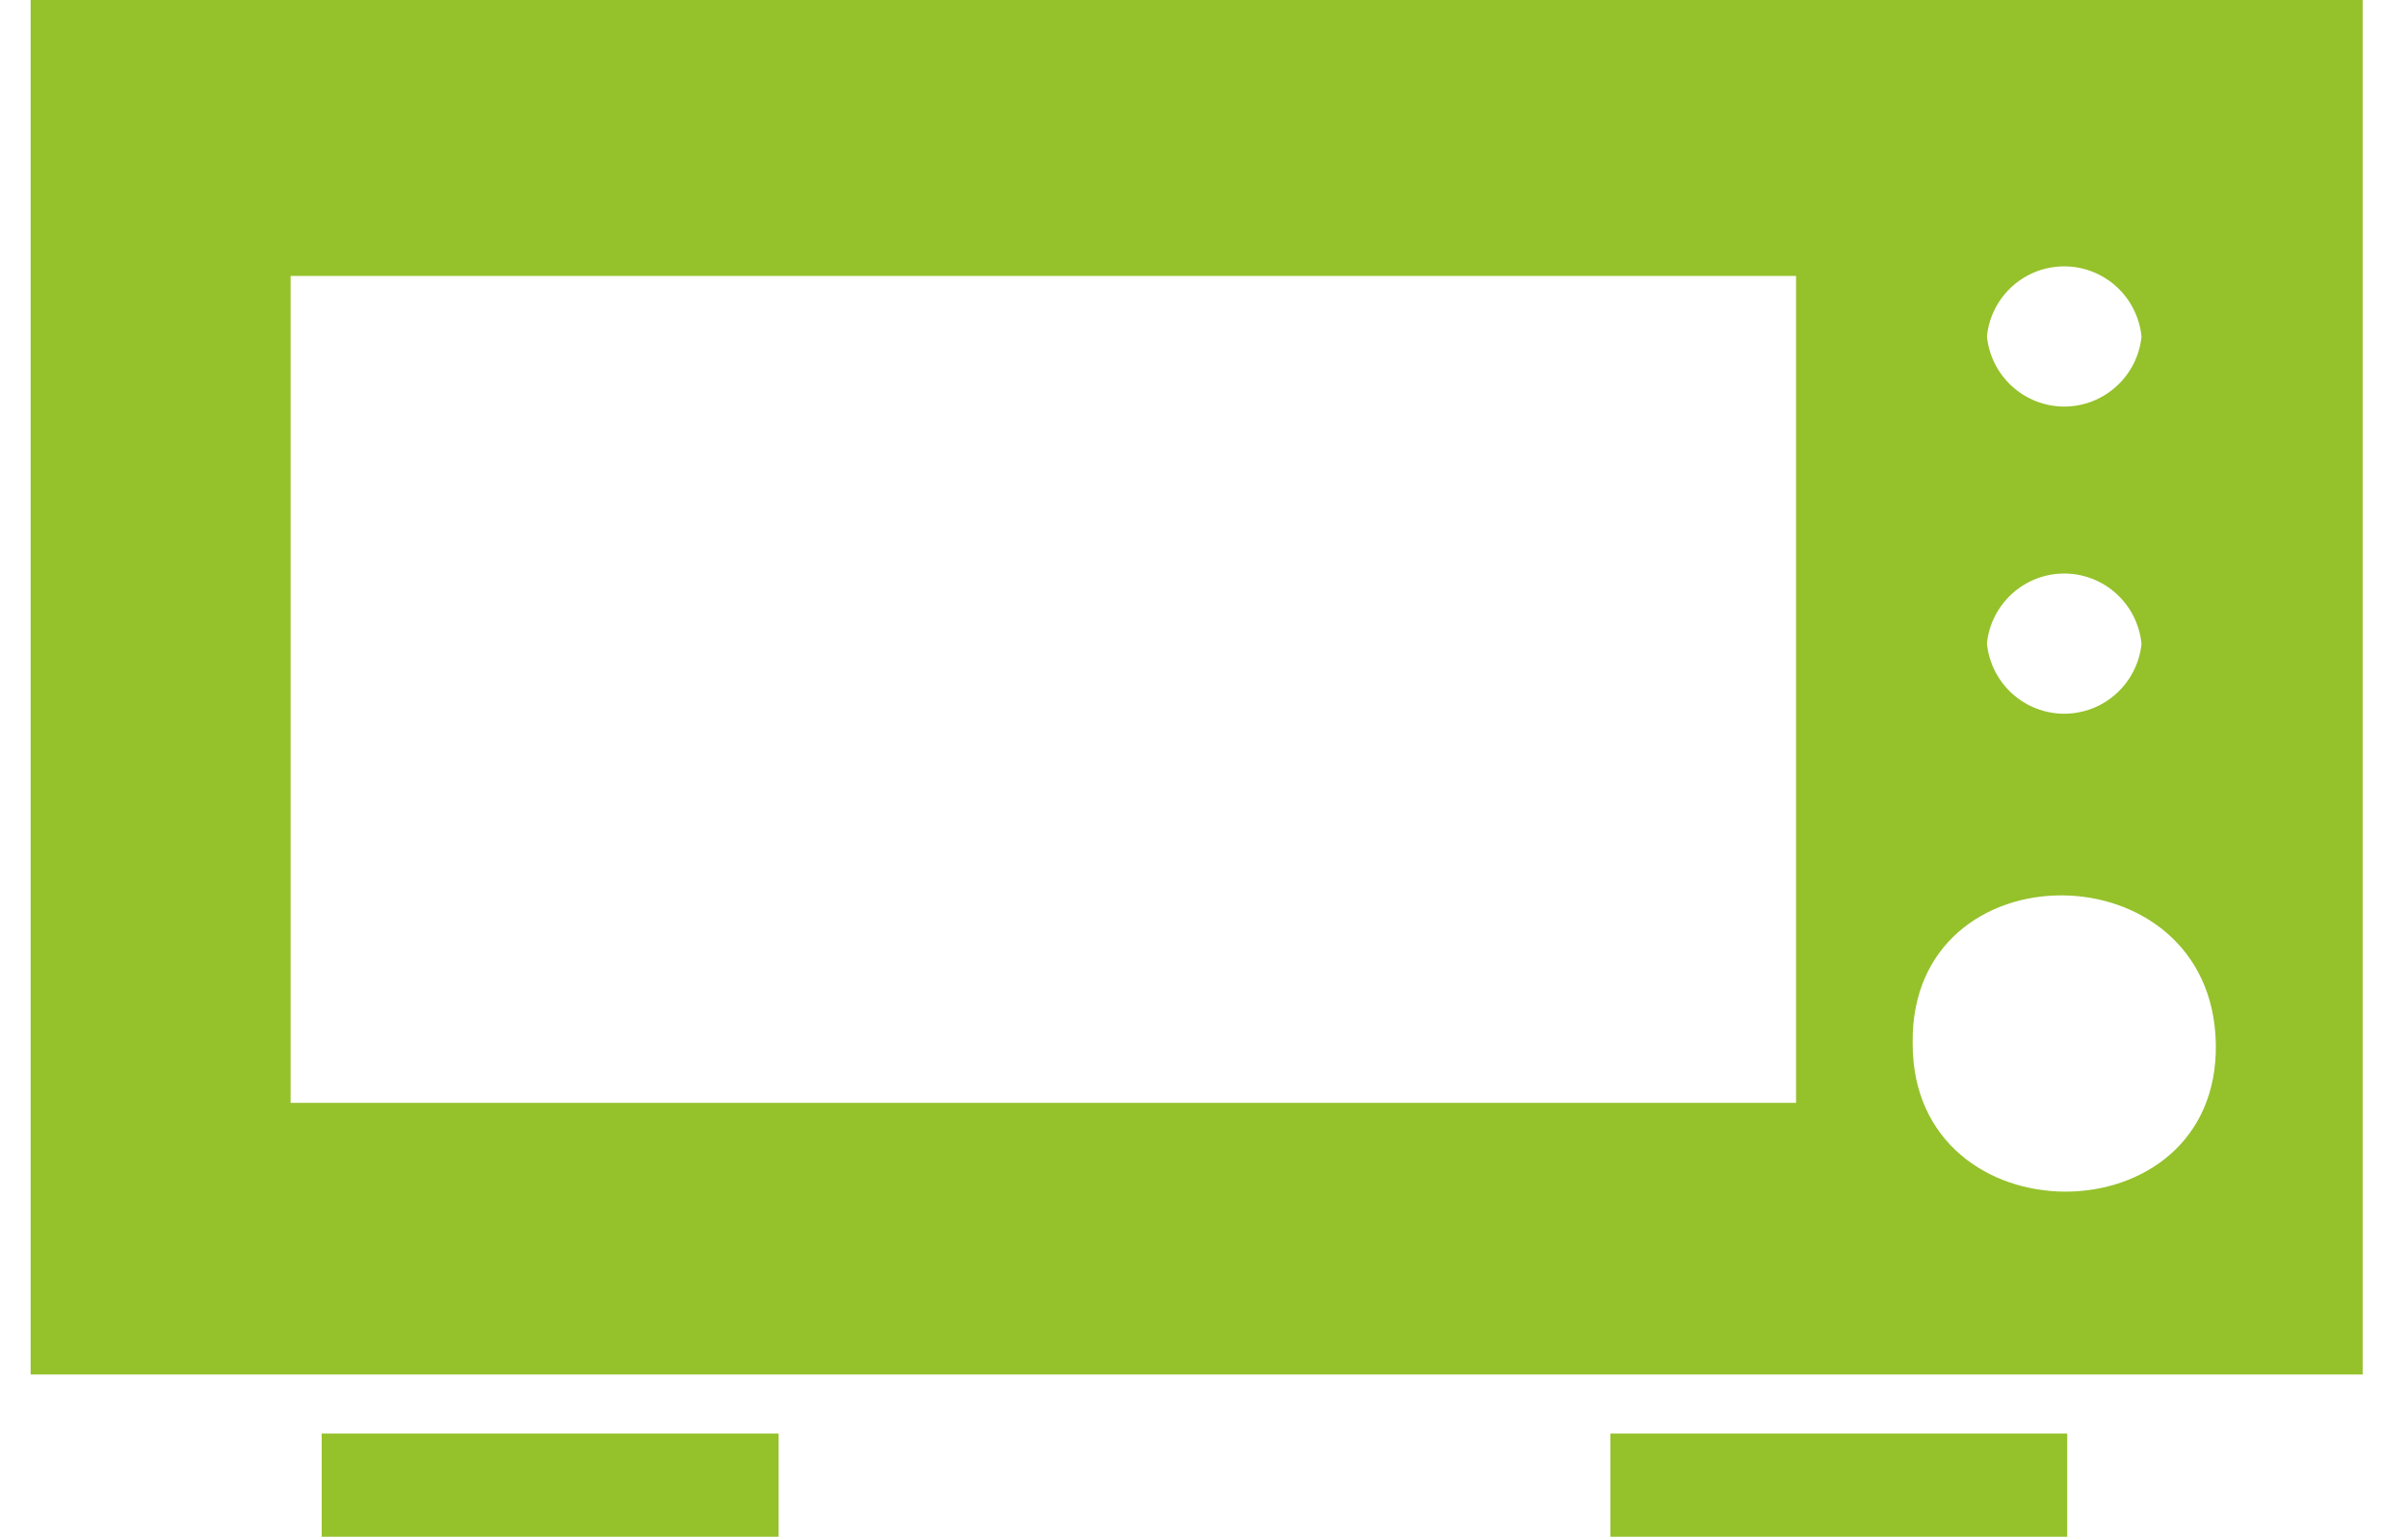 <svg width="47" height="30" viewBox="0 0 47 30" fill="none" xmlns="http://www.w3.org/2000/svg">
<path d="M5.672 21.53H35.056V5.387H5.672V21.53ZM40.349 30H31.431V27.984H40.349V30ZM15.197 30H6.279V27.984H15.197V30ZM37.332 20.378C37.332 24.224 43.316 24.224 43.249 20.378C43.181 16.533 37.281 16.499 37.332 20.361V20.378ZM38.782 12.569C38.821 12.944 38.997 13.29 39.276 13.542C39.554 13.794 39.916 13.933 40.29 13.933C40.665 13.933 41.027 13.794 41.305 13.542C41.584 13.29 41.76 12.944 41.799 12.569C41.762 12.194 41.588 11.847 41.311 11.593C41.033 11.34 40.673 11.198 40.298 11.196C39.923 11.194 39.561 11.332 39.281 11.582C39.001 11.832 38.823 12.178 38.782 12.552V12.569ZM38.782 6.573C38.821 6.947 38.997 7.294 39.276 7.545C39.554 7.797 39.916 7.937 40.29 7.937C40.665 7.937 41.027 7.797 41.305 7.545C41.584 7.294 41.76 6.947 41.799 6.573C41.762 6.198 41.588 5.85 41.311 5.597C41.033 5.343 40.673 5.202 40.298 5.2C39.923 5.198 39.561 5.335 39.281 5.585C39.001 5.836 38.823 6.181 38.782 6.556V6.573ZM0.598 0H46.115V26.832H0.598V0Z" fill="#95C12B"/>
</svg>
